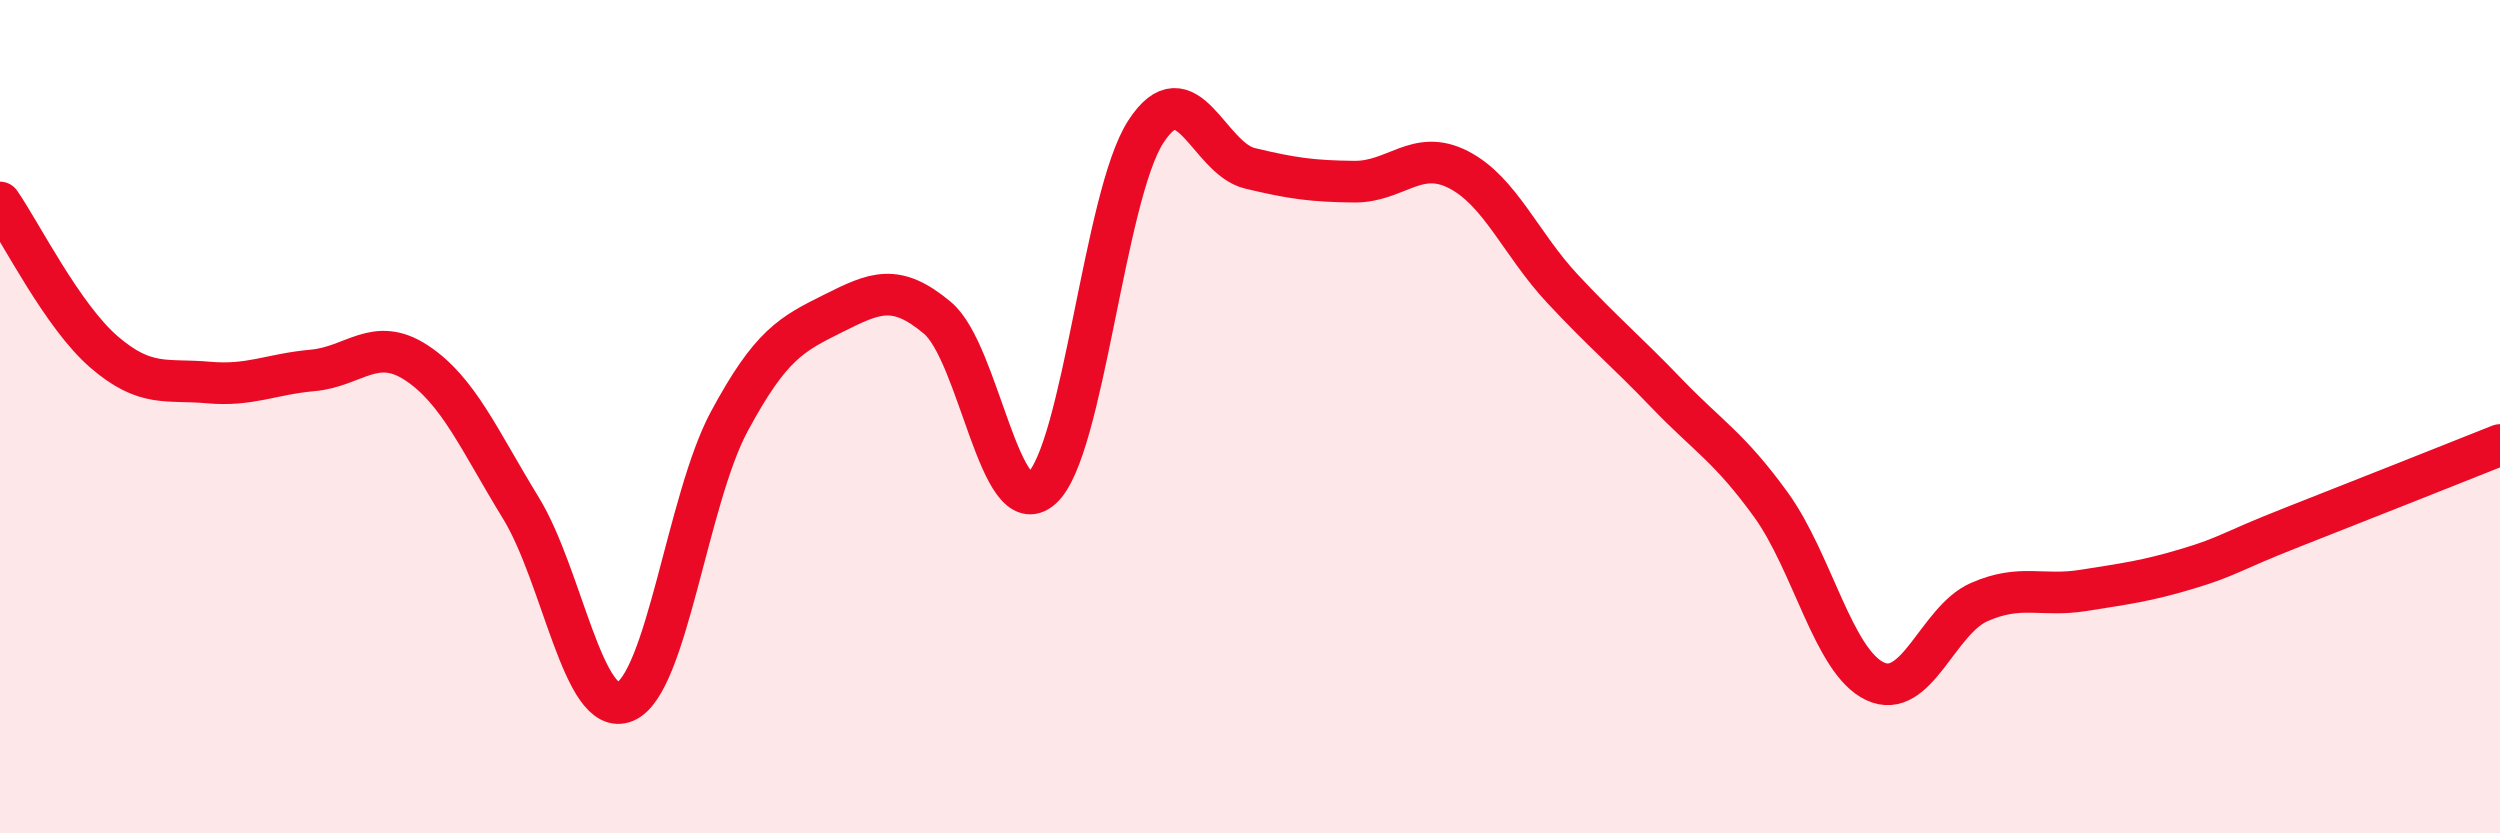 
    <svg width="60" height="20" viewBox="0 0 60 20" xmlns="http://www.w3.org/2000/svg">
      <path
        d="M 0,4.86 C 0.5,5.58 1.5,7.59 2.5,8.45 C 3.5,9.31 4,9.09 5,9.18 C 6,9.27 6.5,8.98 7.5,8.89 C 8.5,8.8 9,8.05 10,8.71 C 11,9.37 11.5,10.56 12.5,12.19 C 13.5,13.82 14,17.25 15,16.84 C 16,16.43 16.5,11.98 17.5,10.12 C 18.5,8.26 19,8.02 20,7.52 C 21,7.02 21.5,6.79 22.5,7.63 C 23.5,8.47 24,12.61 25,11.72 C 26,10.83 26.5,4.7 27.5,3.16 C 28.5,1.62 29,3.8 30,4.04 C 31,4.28 31.5,4.35 32.5,4.36 C 33.5,4.37 34,3.56 35,4.07 C 36,4.58 36.5,5.86 37.5,6.93 C 38.5,8 39,8.4 40,9.44 C 41,10.48 41.5,10.73 42.5,12.11 C 43.5,13.49 44,15.88 45,16.35 C 46,16.82 46.5,14.89 47.5,14.45 C 48.5,14.01 49,14.33 50,14.17 C 51,14.01 51.5,13.95 52.5,13.65 C 53.5,13.35 53.5,13.25 55,12.66 C 56.5,12.07 59,11.08 60,10.68L60 20L0 20Z"
        fill="#EB0A25"
        opacity="0.1"
        stroke-linecap="round"
        stroke-linejoin="round"
      />
      <path
        d="M 0,4.86 C 0.5,5.58 1.5,7.59 2.5,8.45 C 3.5,9.31 4,9.09 5,9.18 C 6,9.27 6.5,8.98 7.5,8.89 C 8.5,8.8 9,8.05 10,8.71 C 11,9.37 11.5,10.56 12.5,12.19 C 13.5,13.82 14,17.25 15,16.84 C 16,16.43 16.5,11.98 17.5,10.12 C 18.5,8.26 19,8.02 20,7.52 C 21,7.02 21.5,6.79 22.5,7.63 C 23.5,8.47 24,12.61 25,11.72 C 26,10.83 26.5,4.7 27.5,3.16 C 28.5,1.62 29,3.8 30,4.04 C 31,4.28 31.5,4.35 32.5,4.36 C 33.5,4.37 34,3.56 35,4.07 C 36,4.58 36.5,5.86 37.5,6.93 C 38.5,8 39,8.4 40,9.44 C 41,10.48 41.5,10.73 42.5,12.11 C 43.5,13.49 44,15.88 45,16.35 C 46,16.82 46.5,14.89 47.5,14.45 C 48.5,14.01 49,14.33 50,14.17 C 51,14.01 51.5,13.95 52.5,13.65 C 53.5,13.35 53.5,13.25 55,12.66 C 56.5,12.07 59,11.08 60,10.68"
        stroke="#EB0A25"
        stroke-width="1"
        fill="none"
        stroke-linecap="round"
        stroke-linejoin="round"
      />
    </svg>
  